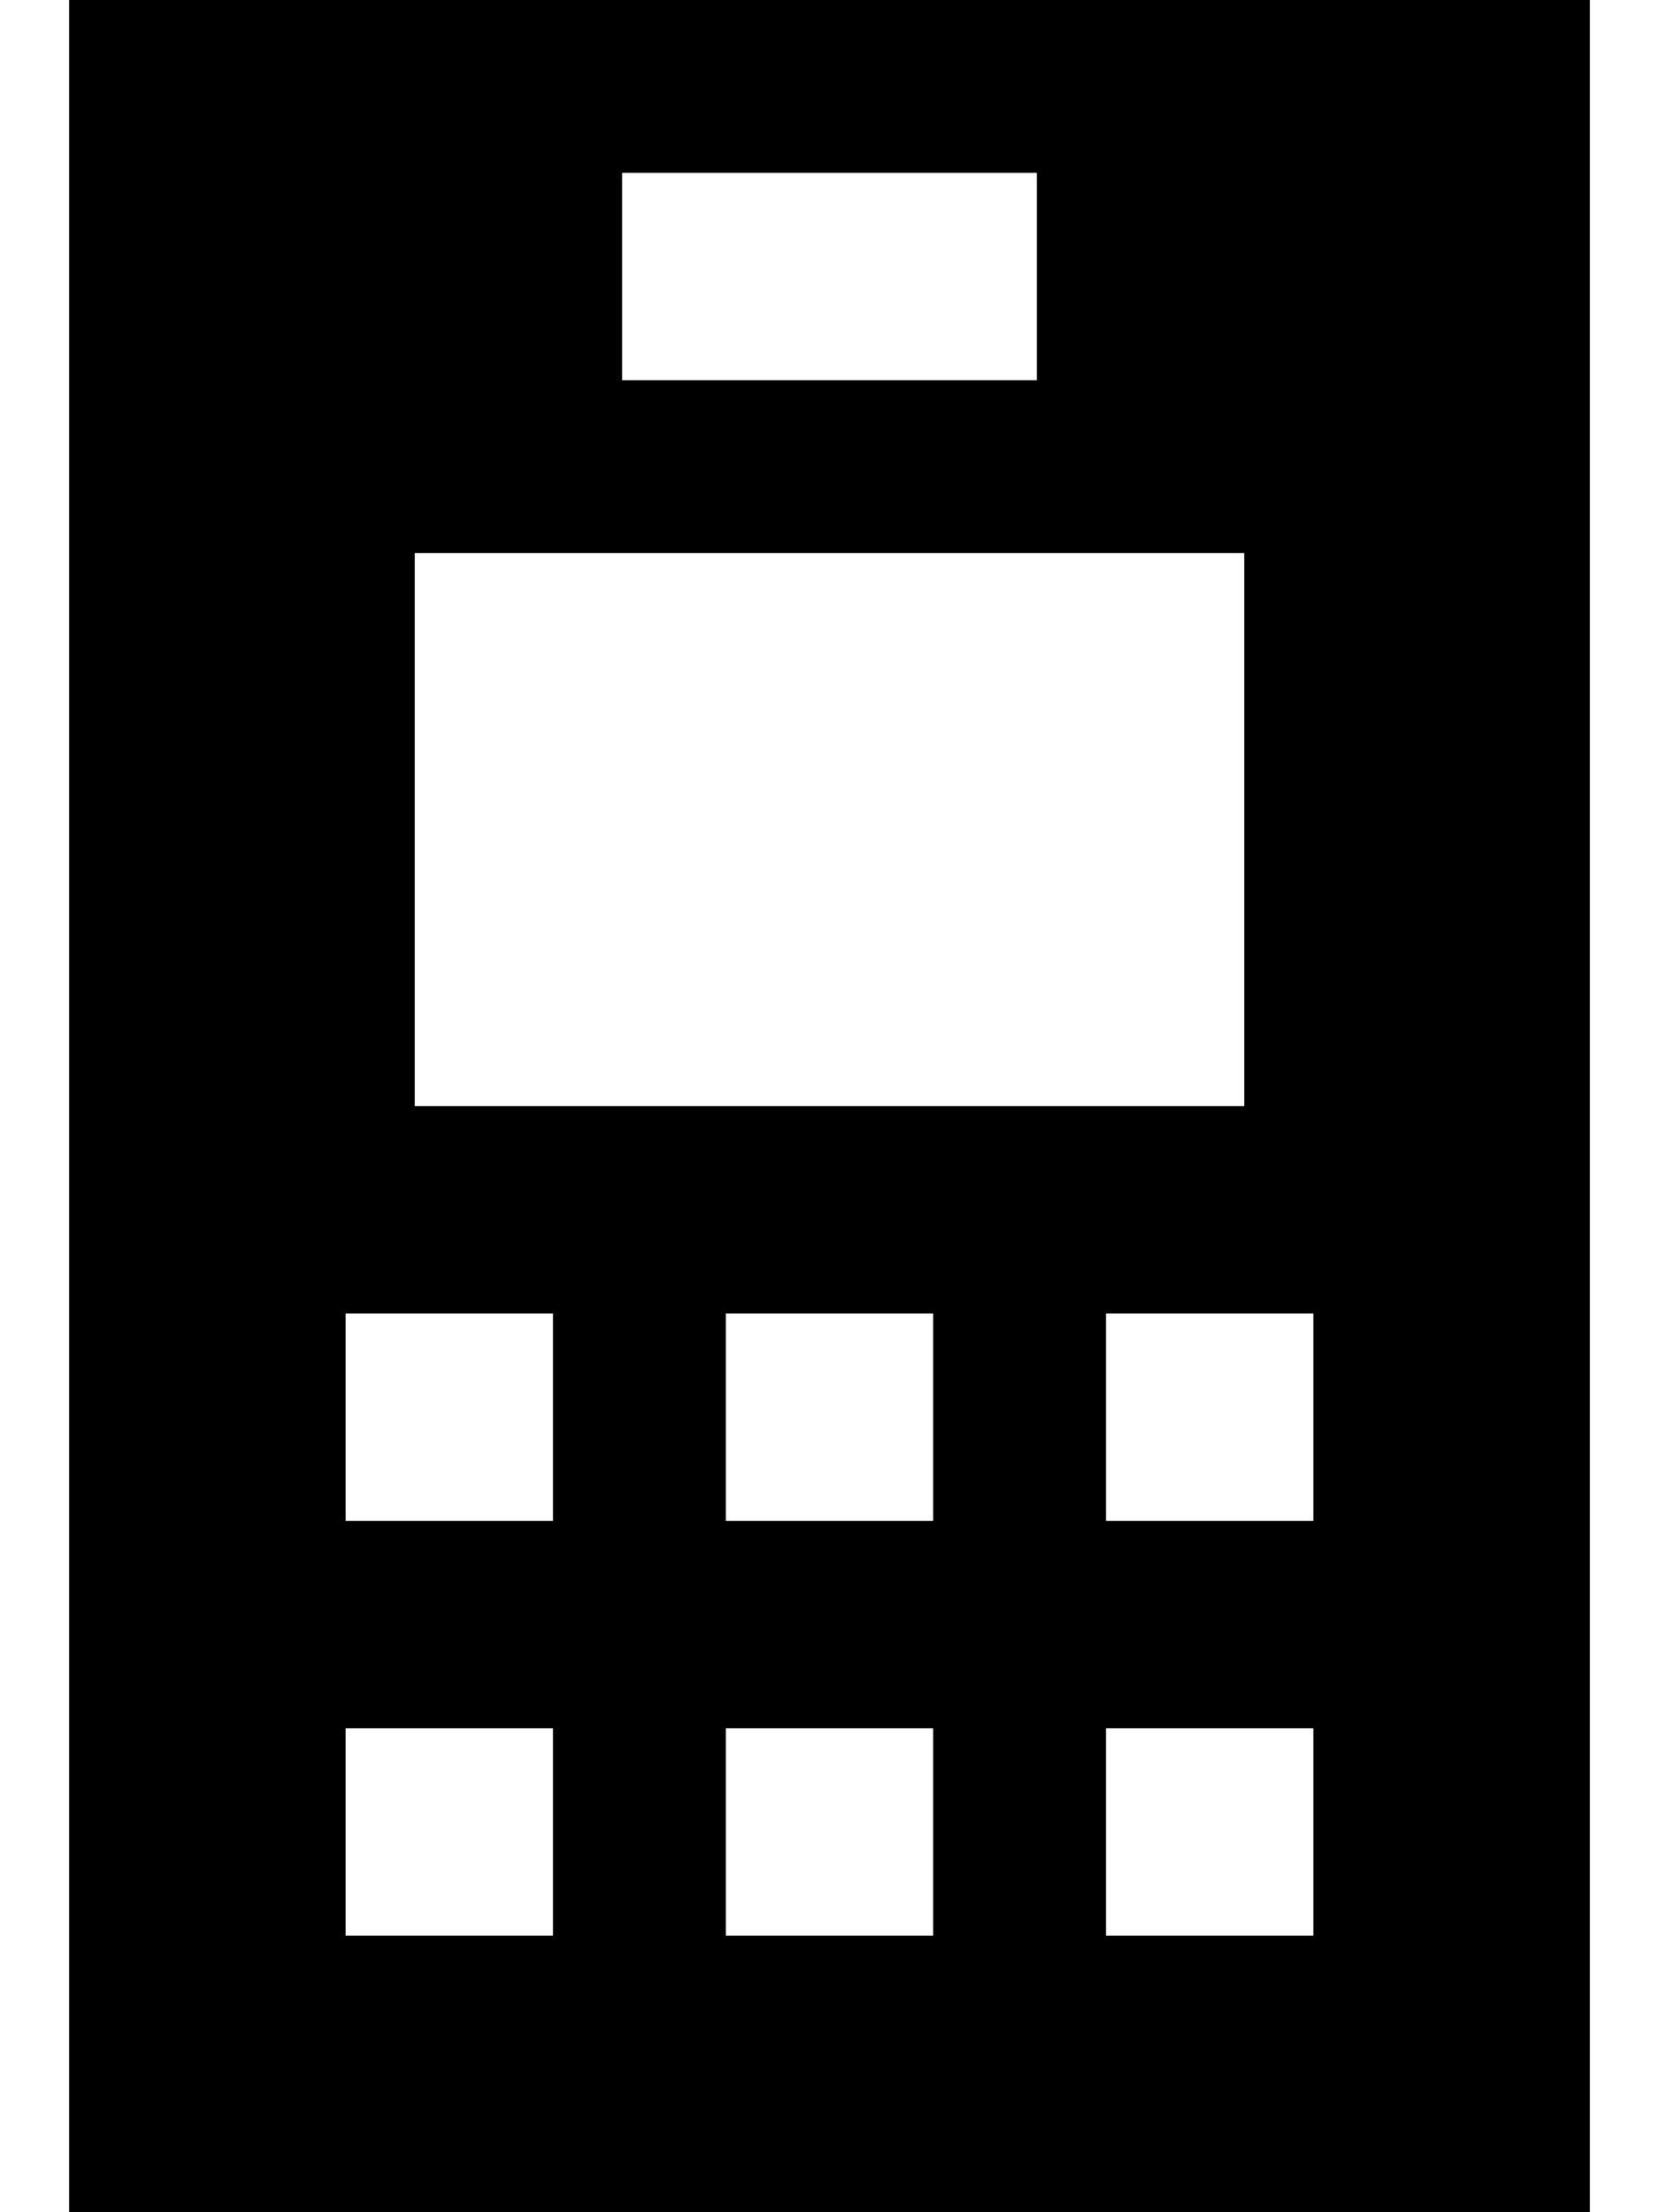 <svg xmlns="http://www.w3.org/2000/svg" viewBox="0 0 384 512"><!--! Font Awesome Pro 7.0.0 by @fontawesome - https://fontawesome.com License - https://fontawesome.com/license (Commercial License) Copyright 2025 Fonticons, Inc. --><path fill="currentColor" d="M16 0l352 0 0 512-352 0 0-512zM96 128l0 128 192 0 0-128-192 0zM216 304l-48 0 0 48 48 0 0-48zm-48 96l0 48 48 0 0-48-48 0zm136 0l-48 0 0 48 48 0 0-48zM80 400l0 48 48 0 0-48-48 0zm224-96l-48 0 0 48 48 0 0-48zM80 304l0 48 48 0 0-48-48 0zM168 40l-24 0 0 48 96 0 0-48-72 0z"/></svg>
